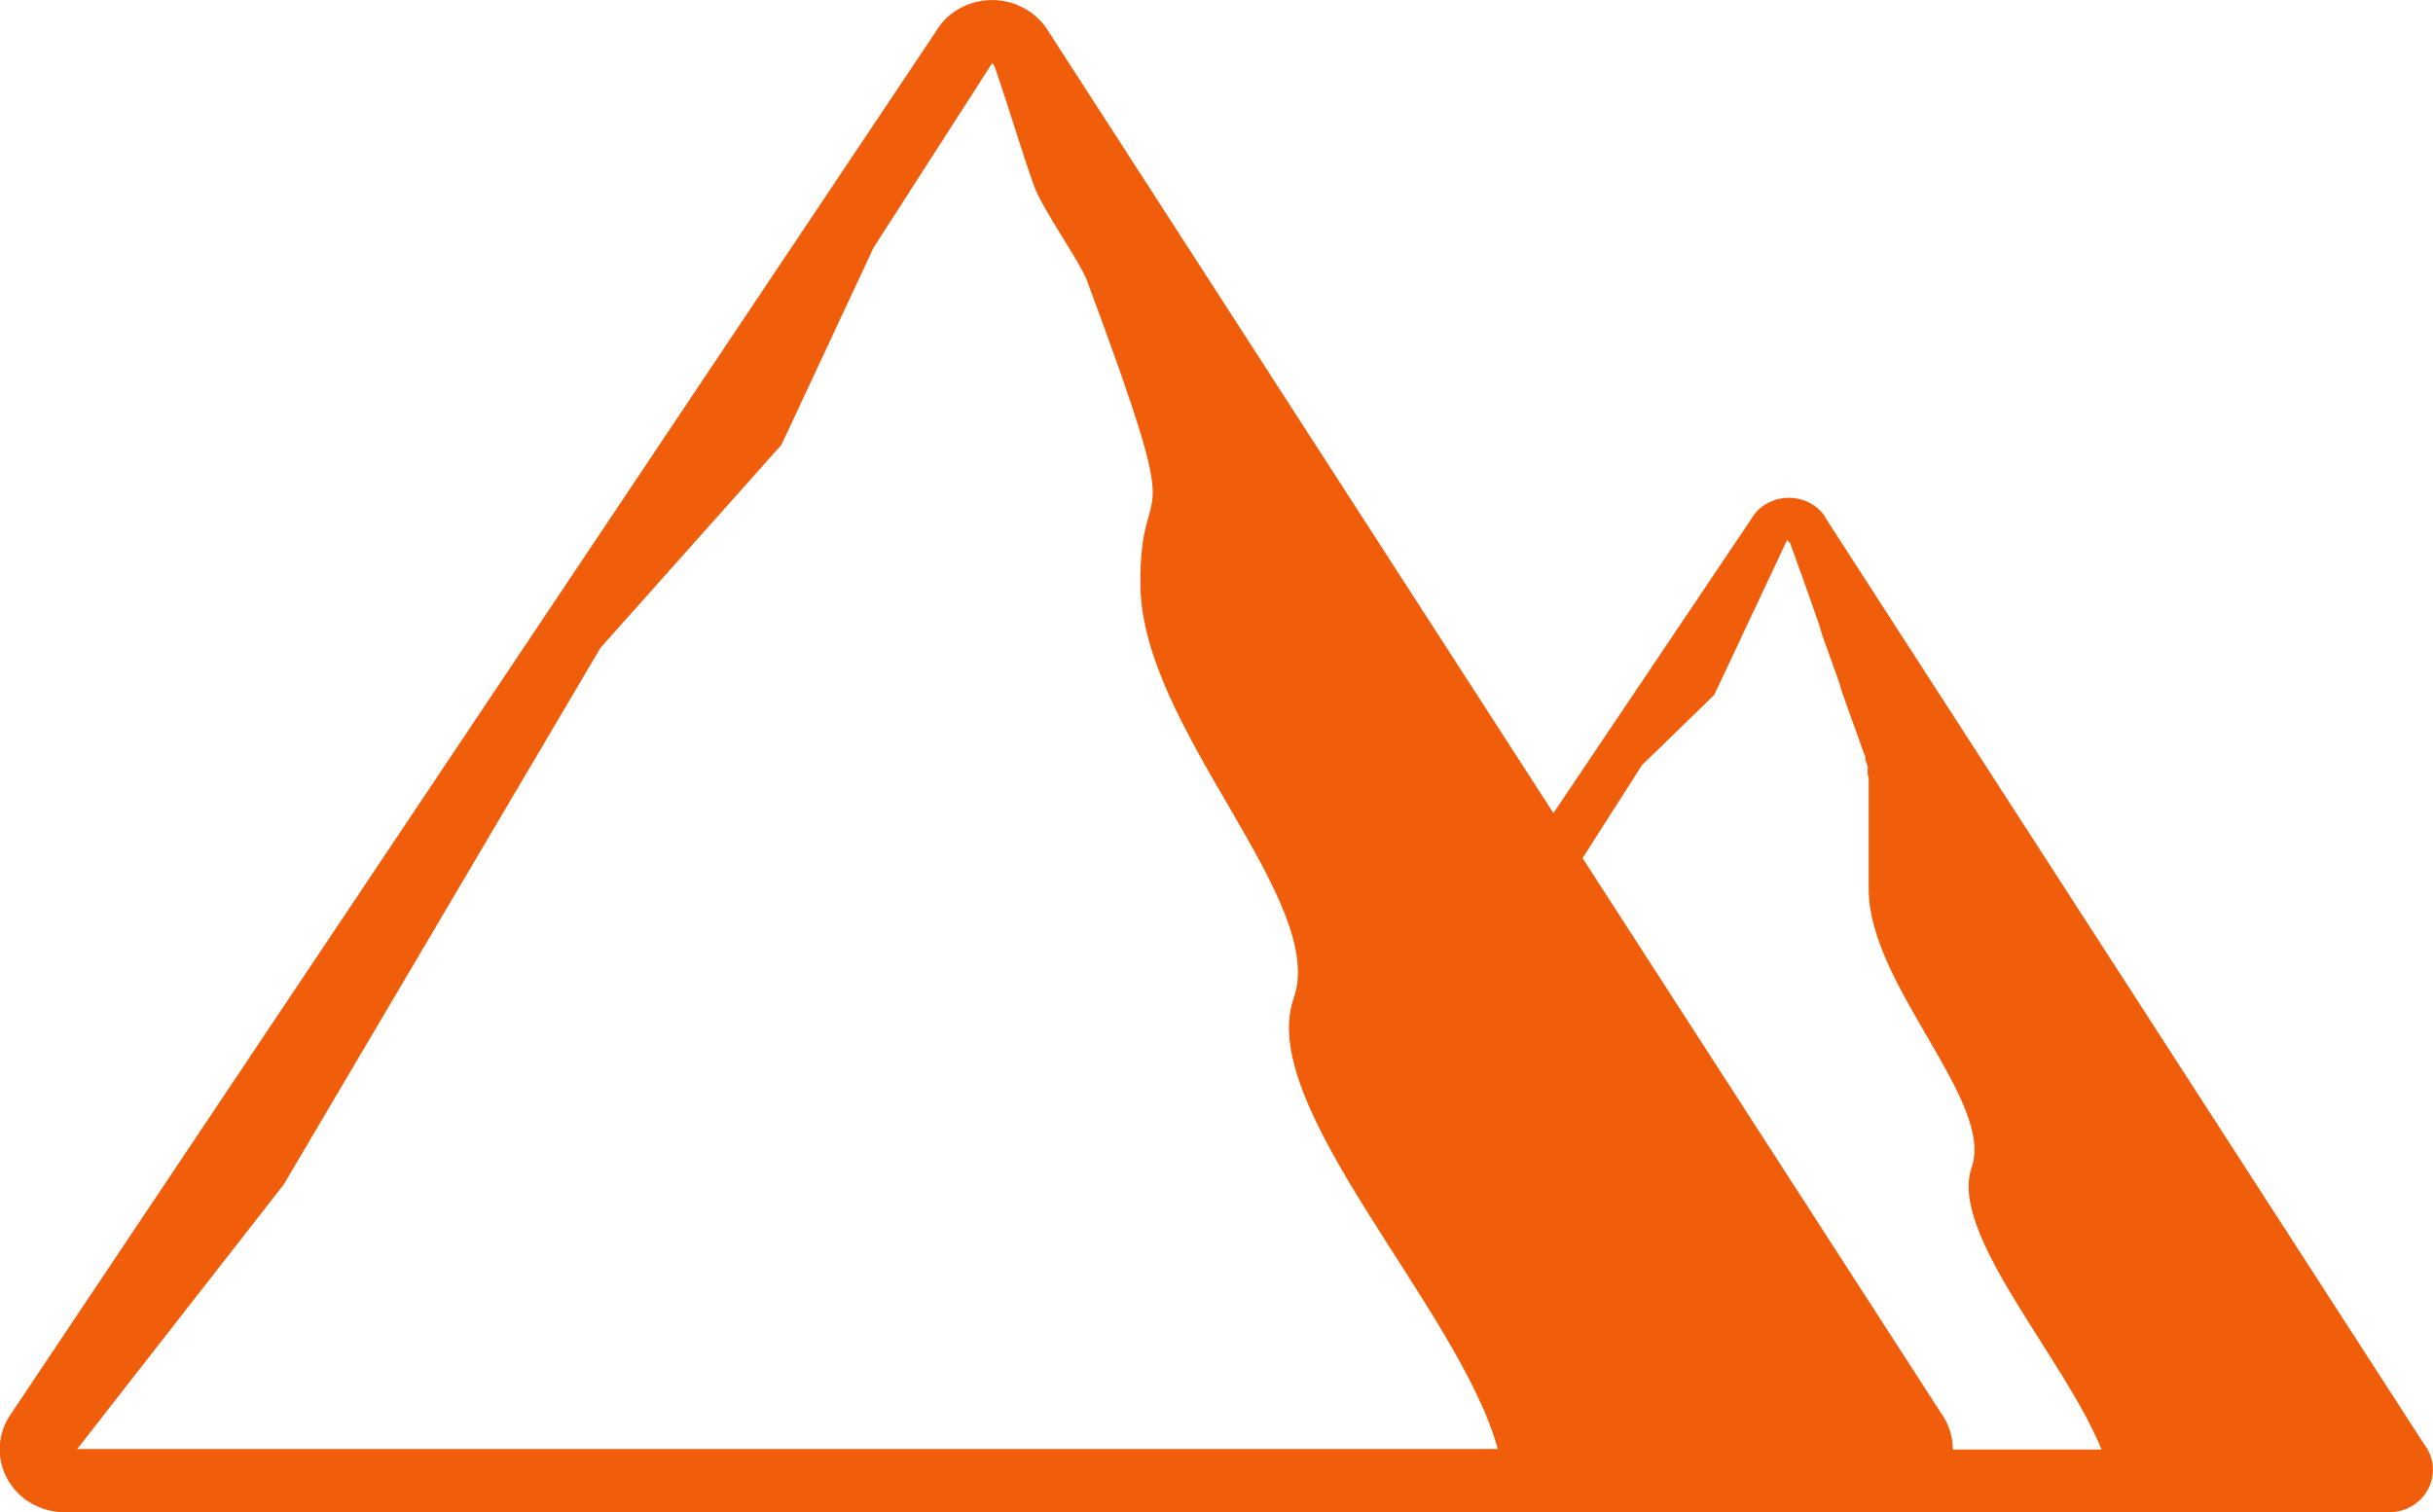 <svg width="37" height="23" viewBox="0 0 37 23" fill="none" xmlns="http://www.w3.org/2000/svg">
<g clip-path="url(#clip0_775_302)">
<path fill-rule="evenodd" clip-rule="evenodd" d="M27.22 8.25L27.244 8.32L27.31 8.501L27.334 8.571L27.4 8.749L27.424 8.819L27.482 8.982L27.506 9.049L27.56 9.204L27.584 9.271L27.635 9.416L27.659 9.484L27.701 9.624L27.722 9.691L27.768 9.819L27.792 9.886L27.834 10.003L27.858 10.07L27.897 10.181L27.921 10.245L27.957 10.347L27.978 10.411L28.003 10.498L28.023 10.56L28.057 10.65L28.078 10.711L28.108 10.796L28.129 10.854L28.156 10.93L28.177 10.988L28.204 11.061L28.225 11.117L28.249 11.184L28.267 11.236L28.288 11.297L28.307 11.35L28.328 11.408L28.346 11.458L28.367 11.51V11.56L28.385 11.607L28.403 11.653V11.697V11.744V11.784L28.418 11.828V11.863V11.907V11.939V11.98V12.009V12.047V12.076V12.111V12.137V12.172V12.196V12.228V12.248V12.277V12.298V12.327V12.344V12.371V12.388V12.414V12.438V12.464V12.496V12.569V12.621V12.767V12.831V12.855V12.939V13.041V13.079V13.117V13.161V13.207V13.257V13.31V13.415V13.479V13.549C28.439 15.007 30.333 16.756 29.984 17.76C29.634 18.763 31.393 20.647 31.959 22.049H29.698C29.698 21.85 29.635 21.656 29.517 21.492L24.067 13.053L24.97 11.639L26.069 10.571L27.18 8.209L27.204 8.25H27.22ZM27.759 7.874L36.876 21.985C36.957 22.094 37 22.225 36.999 22.358C36.999 22.529 36.929 22.693 36.805 22.814C36.68 22.935 36.511 23.003 36.334 23.003H0.987C0.808 23.004 0.633 22.957 0.479 22.869C0.325 22.781 0.199 22.654 0.114 22.501C0.029 22.349 -0.012 22.177 -0.004 22.004C0.004 21.831 0.06 21.663 0.159 21.519L14.23 0.484C14.309 0.345 14.424 0.229 14.564 0.146C14.787 0.011 15.056 -0.032 15.312 0.026C15.567 0.083 15.789 0.236 15.928 0.452L23.624 12.368L26.635 7.891C26.689 7.797 26.767 7.719 26.861 7.664C27.01 7.577 27.188 7.55 27.357 7.589C27.526 7.627 27.672 7.729 27.765 7.871L27.759 7.874ZM15.79 22.041H1.174L4.314 18.019L9.132 9.854L11.884 6.766L13.284 3.768L15.091 0.957L15.127 1.015C15.392 1.791 15.507 2.213 15.729 2.838C15.862 3.196 16.422 3.978 16.533 4.275C18.132 8.58 17.322 6.999 17.343 8.906C17.367 11.096 20.195 13.703 19.674 15.185C19.093 16.824 22.197 19.915 22.778 22.041H15.79Z" fill="#F15E0B"/>
</g>
<defs>
<clipPath id="clip0_775_302">
<rect width="37" height="23" fill="white"/>
</clipPath>
</defs>
</svg>
